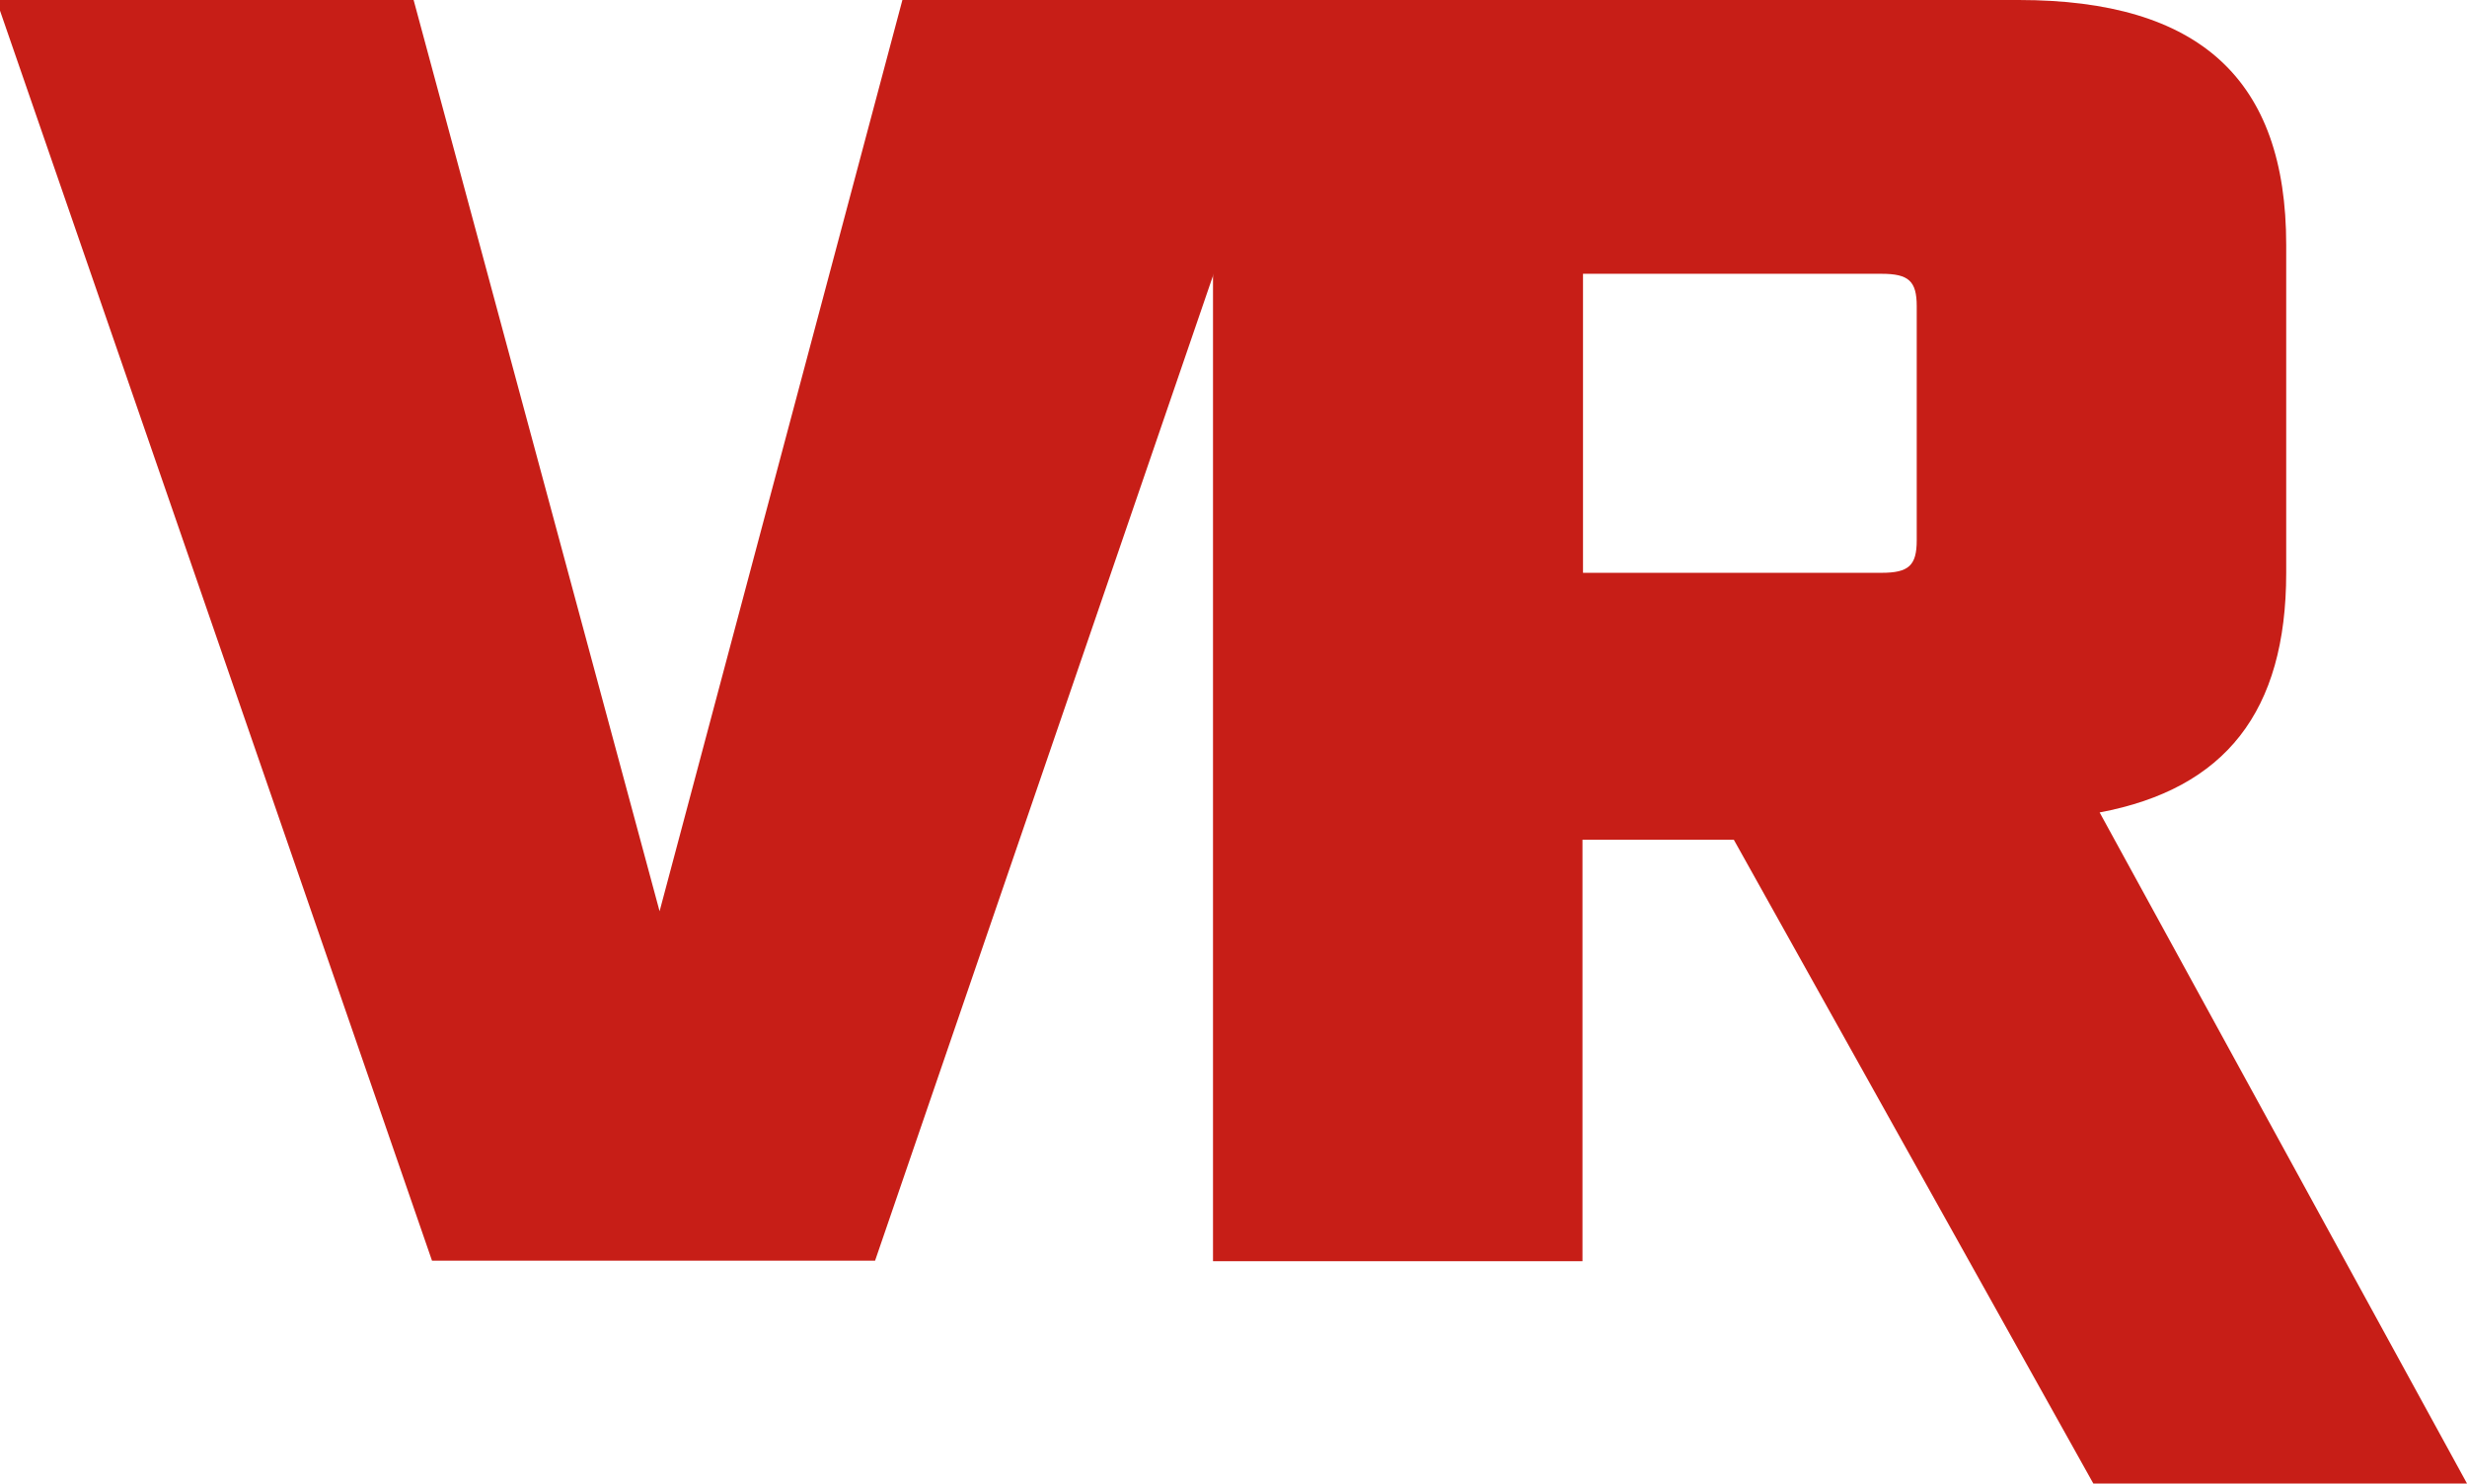 <svg xmlns="http://www.w3.org/2000/svg" id="Capa_1" viewBox="0 0 46.94 28.23"><defs><style>.cls-1{fill:#c71e17;}</style></defs><path class="cls-1" d="M46.94,28.23h-7.11l-6.84-12.25h-2.88v8.02h-7.03V0h15.33c3.44,0,5.09,1.51,5.09,4.66v6.24c0,2.64-1.16,4.11-3.55,4.56l6.99,12.77Zm-11.14-17.33c.52,0,.67-.14,.67-.62V5.83c0-.48-.15-.62-.67-.62h-5.68v5.69h5.68Z"></path><path class="cls-1" d="M-.07,0H7.87l4.68,17.34L17.17,0h7.71l-8.23,23.99H8.22L-.07,0Z"></path></svg>